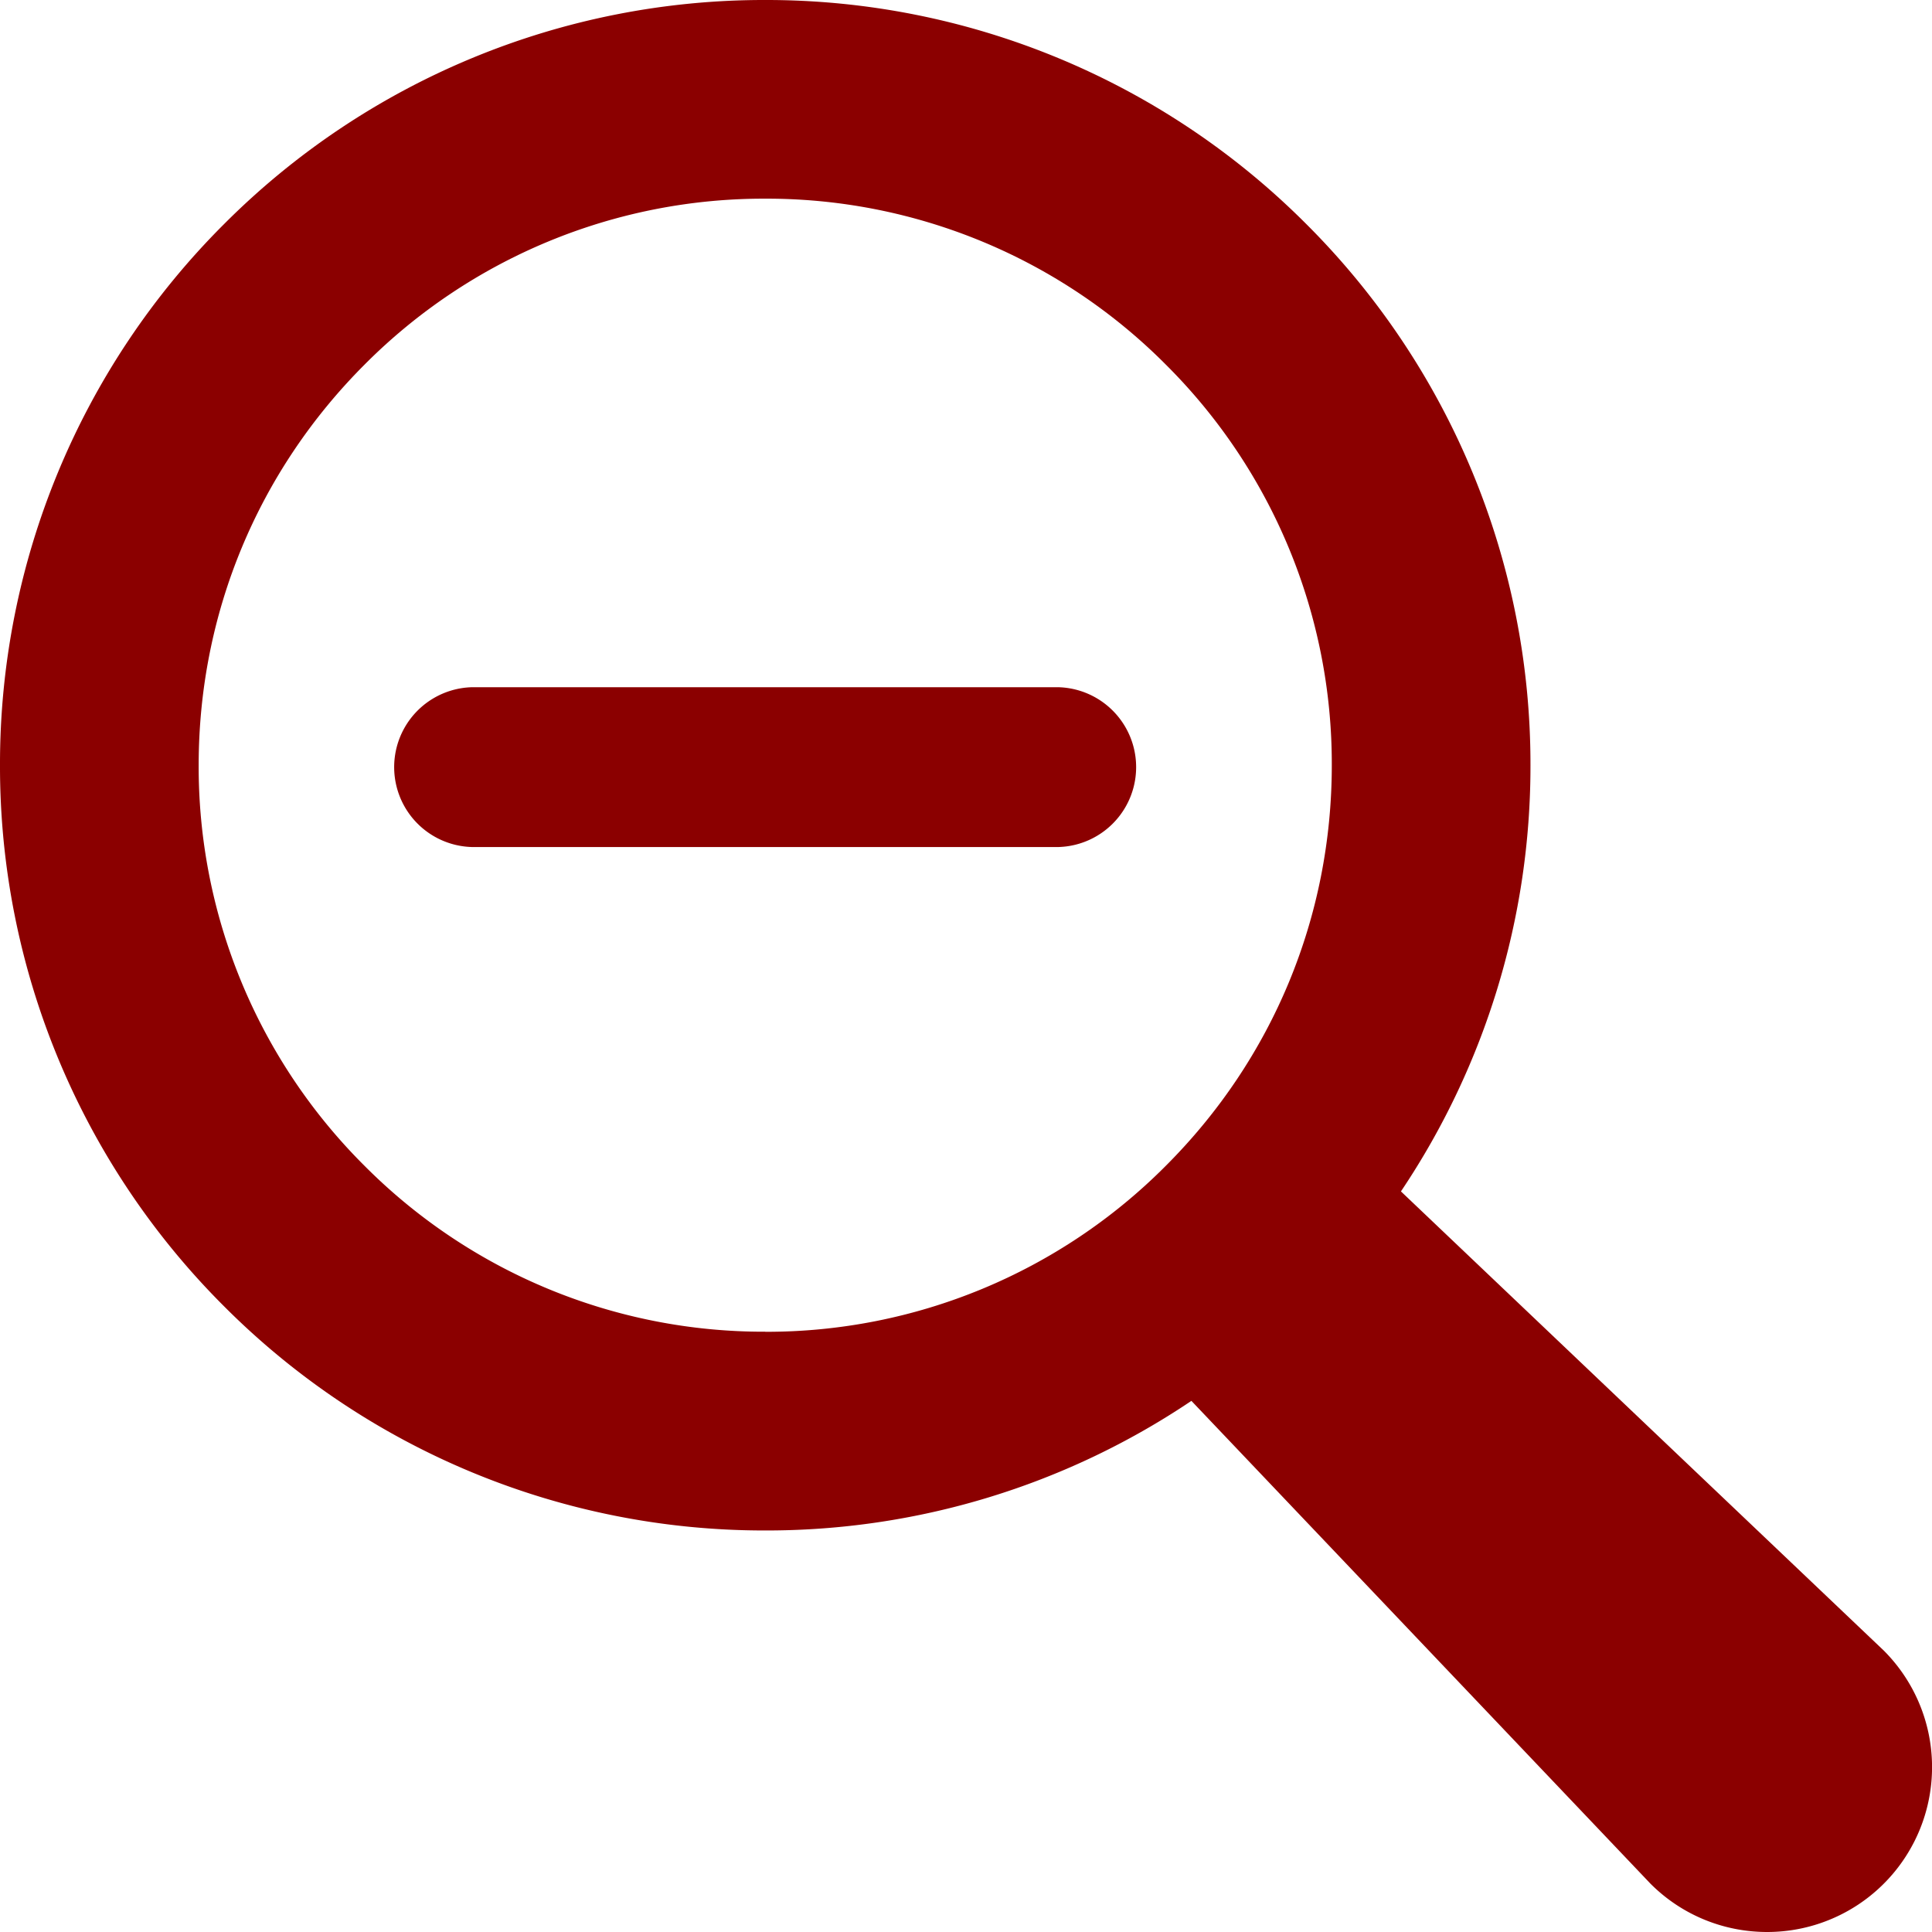 <svg width="24" height="24" fill="none" xmlns="http://www.w3.org/2000/svg"><g clip-path="url(#clip0_2008_7939)" fill="#8B0000"><path d="M23.4 20.503L17.403 14.8a9.471 9.471 0 001.609-5.294 9.472 9.472 0 00-2.784-6.722A9.473 9.473 0 009.505 0a9.472 9.472 0 00-6.722 2.784A9.472 9.472 0 000 9.506a9.473 9.473 0 002.784 6.722 9.472 9.472 0 006.722 2.784 9.446 9.446 0 005.294-1.61l5.703 5.998c.4.4.924.6 1.449.6a2.048 2.048 0 001.448-3.497zm-13.894-3.96a6.992 6.992 0 01-4.977-2.06 6.992 6.992 0 01-2.061-4.977c0-1.88.732-3.647 2.061-4.977a6.992 6.992 0 014.977-2.061 6.99 6.99 0 014.976 2.061 6.992 6.992 0 012.062 4.977c0 1.88-.732 3.647-2.062 4.976a6.991 6.991 0 01-4.976 2.062z"/><path d="M13.152 8.537H5.858a.993.993 0 000 1.985h7.294a.993.993 0 000-1.985z"/></g><defs><clipPath id="clip0_2008_7939"><path fill="#fff" d="M0 0h24v24H0z"/></clipPath></defs></svg>